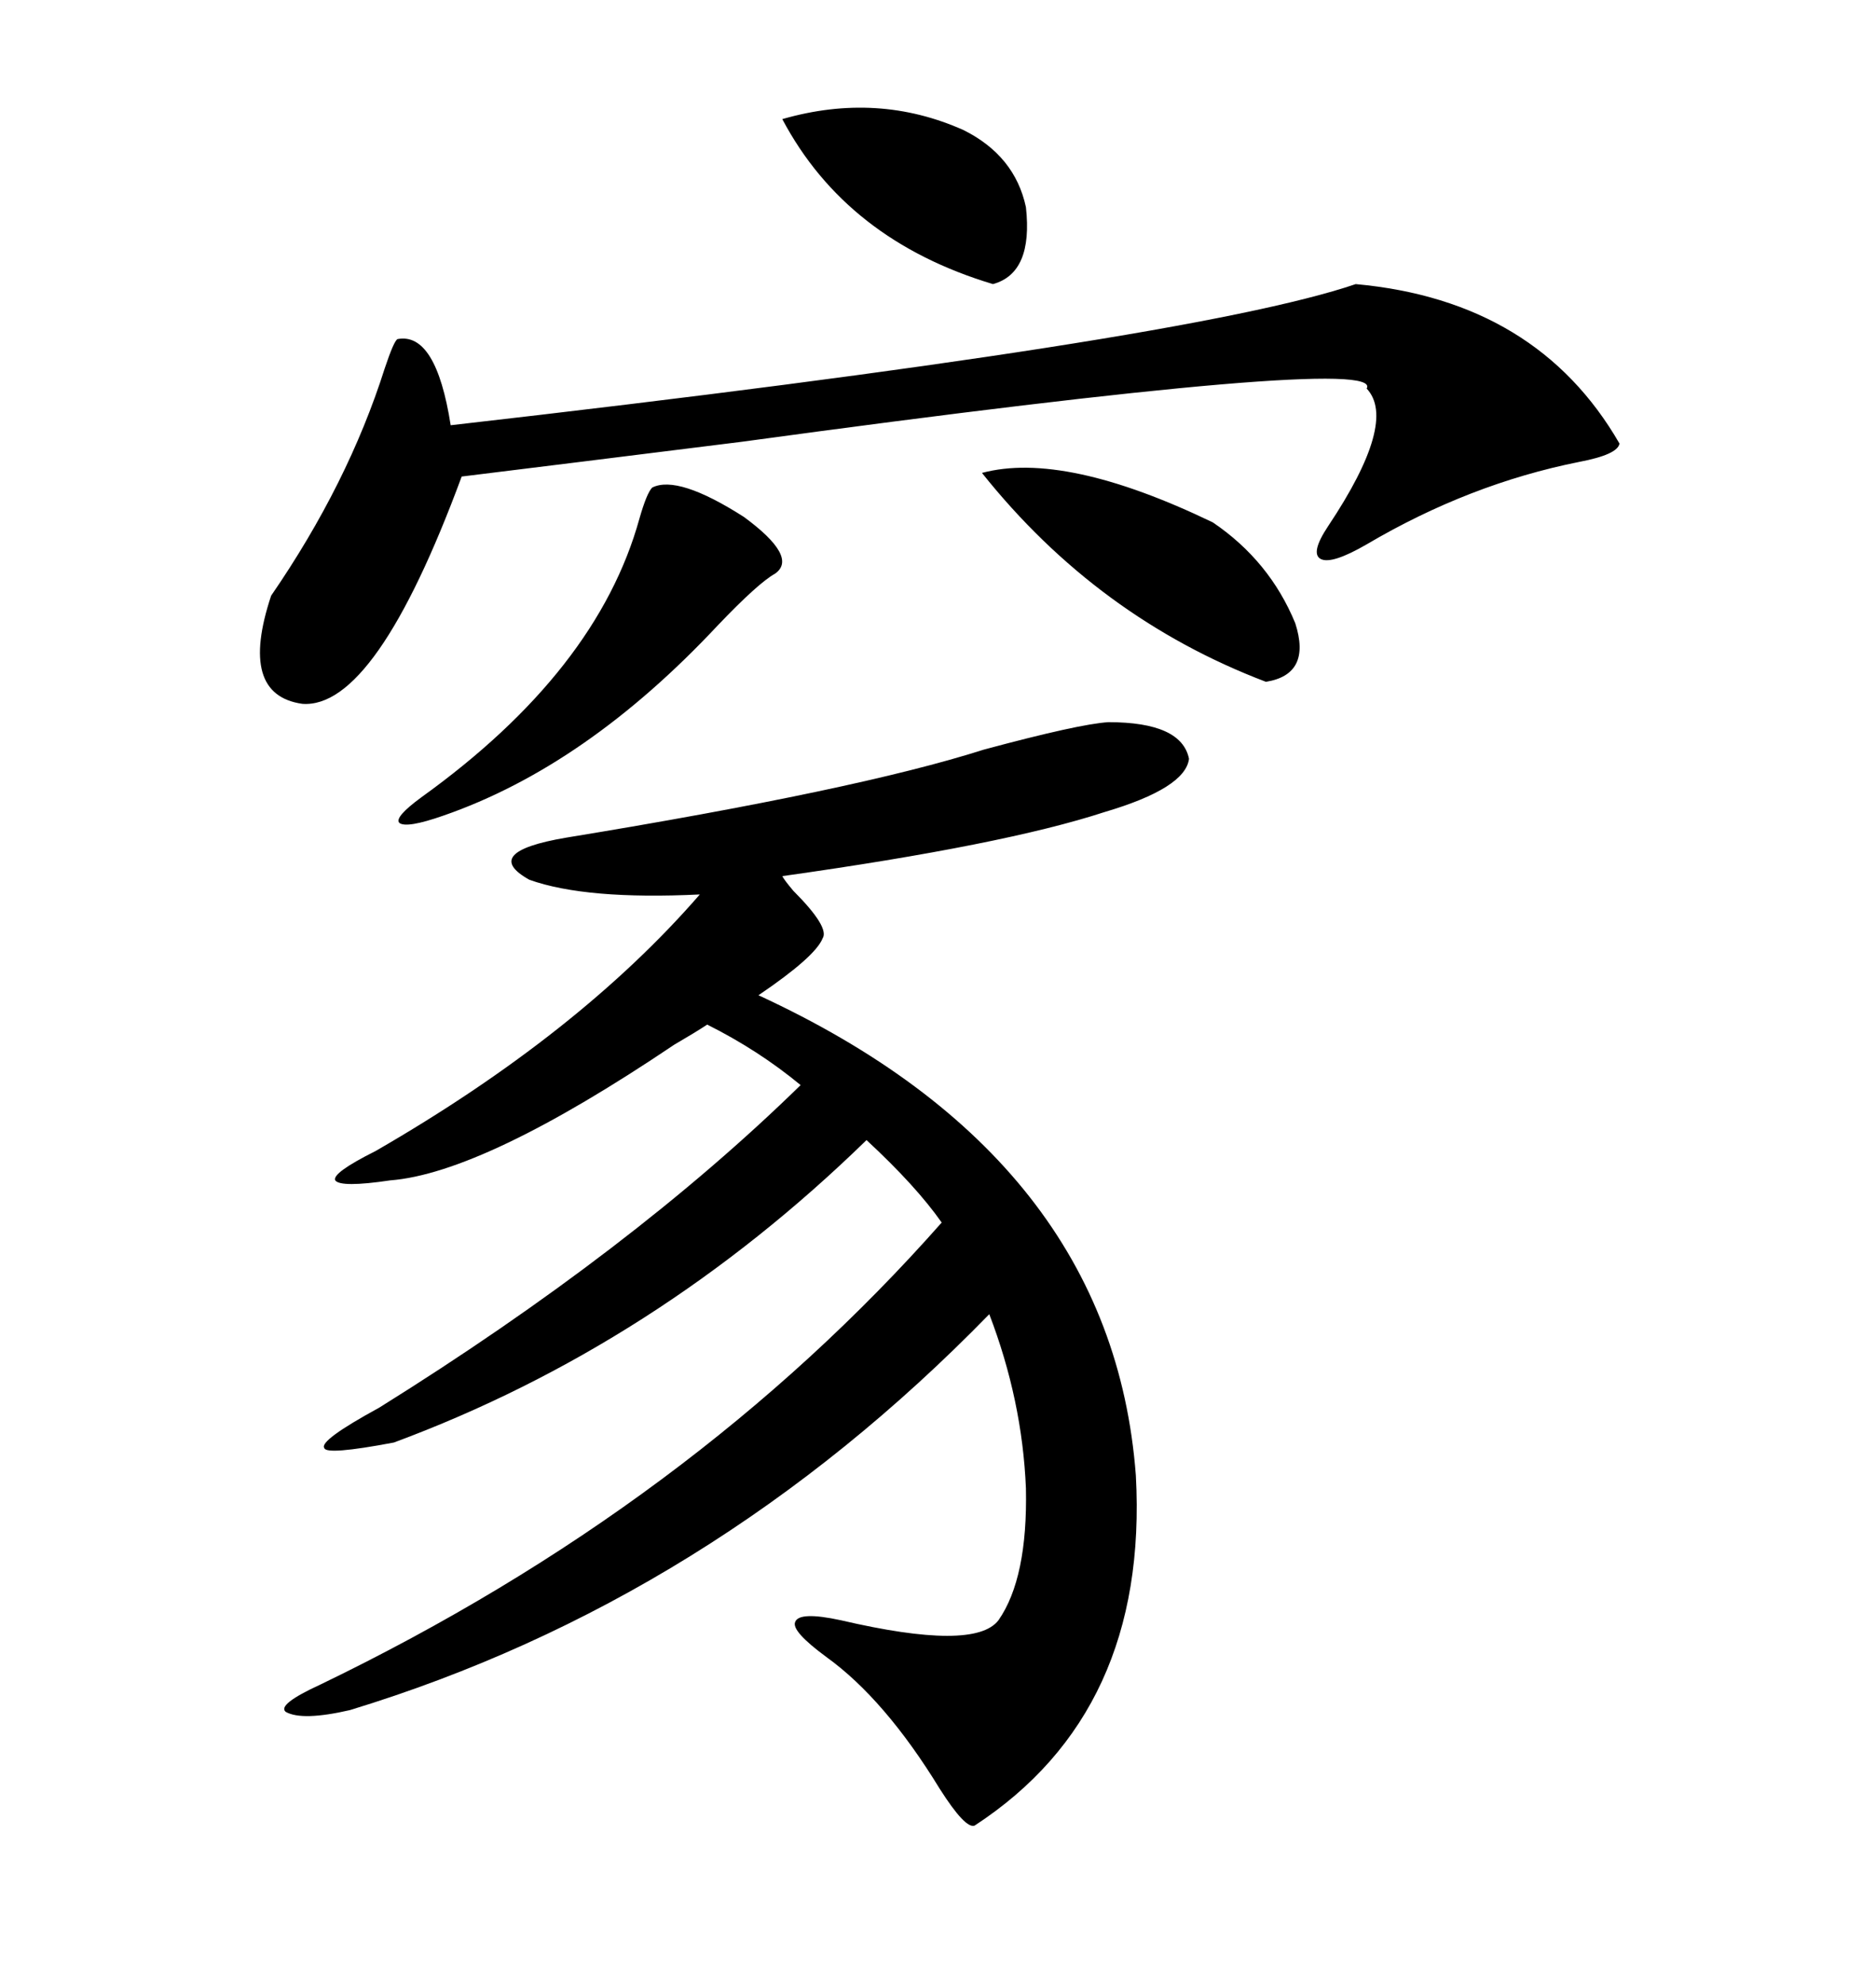 <svg xmlns="http://www.w3.org/2000/svg" xmlns:xlink="http://www.w3.org/1999/xlink" width="300" height="317.285"><path d="M177.25 115.43L177.25 115.43Q188.96 115.43 190.14 121.29L190.14 121.29Q189.55 125.98 176.66 129.79L176.66 129.79Q160.55 135.06 125.10 140.04L125.10 140.04Q125.39 140.63 126.86 142.38L126.86 142.38Q132.71 148.24 131.54 150L131.54 150Q130.37 152.93 121.29 159.08L121.29 159.08Q177.83 185.16 181.64 235.84L181.64 235.84Q183.69 273.63 155.86 291.80L155.86 291.80Q154.39 292.38 150.29 285.94L150.29 285.94Q141.50 271.58 132.13 264.84L132.13 264.84Q126.56 260.74 127.15 259.28L127.15 259.28Q127.73 257.52 134.47 258.98L134.47 258.98Q155.86 263.96 159.67 258.98L159.67 258.98Q164.36 252.25 164.06 237.89L164.06 237.89Q163.48 223.83 158.20 210.06L158.20 210.06Q113.67 255.76 55.96 273.34L55.96 273.34Q48.34 275.10 45.70 273.63L45.70 273.63Q44.24 272.46 51.27 269.24L51.27 269.24Q110.74 240.53 150.59 195.41L150.59 195.41Q146.48 189.55 138.57 182.23L138.57 182.23Q104.88 215.04 62.99 230.57L62.99 230.57Q52.15 232.62 51.86 231.45L51.86 231.45Q50.98 230.27 60.64 225L60.64 225Q101.07 199.80 128.03 173.44L128.03 173.44Q121.29 167.87 113.09 163.77L113.09 163.77Q111.33 164.94 107.81 166.99L107.81 166.99Q77.34 187.50 62.40 188.67L62.40 188.67Q54.49 189.84 53.61 188.67L53.61 188.67Q53.03 187.50 60.06 183.98L60.06 183.98Q92.58 165.23 111.91 142.97L111.91 142.97Q93.75 143.85 84.67 140.63L84.67 140.63Q76.76 136.23 90.53 133.89L90.53 133.89Q137.11 126.27 157.32 119.82L157.32 119.82Q172.56 115.72 177.25 115.43ZM216.80 45.41L216.80 45.41Q245.80 48.05 258.98 70.90L258.98 70.90Q258.69 72.66 252.54 73.83L252.54 73.83Q234.96 77.34 218.55 87.01L218.55 87.01Q212.99 90.23 211.23 89.36L211.23 89.36Q209.47 88.48 212.40 84.08L212.40 84.08Q223.54 67.38 218.55 62.11L218.55 62.11Q221.78 56.54 118.65 70.61L118.65 70.61Q90.53 74.12 73.83 76.17L73.83 76.17Q60.06 113.38 48.34 112.50L48.34 112.50Q38.09 111.04 43.36 95.21L43.36 95.21Q55.66 77.34 61.52 58.89L61.52 58.89Q62.99 54.49 63.57 54.20L63.57 54.20Q69.73 53.03 72.07 67.97L72.07 67.97Q190.14 54.49 216.80 45.41ZM104.30 77.93L104.30 77.93Q108.40 75.88 118.95 82.62L118.95 82.62Q127.73 89.06 123.93 91.70L123.93 91.70Q121.29 93.16 114.84 99.90L114.84 99.90Q93.75 122.46 70.90 130.37L70.90 130.37Q65.04 132.42 63.87 131.54L63.87 131.54Q62.99 130.66 67.38 127.44L67.38 127.44Q95.51 107.23 102.25 82.91L102.25 82.91Q103.42 78.81 104.30 77.93ZM157.03 75.59L157.03 75.59Q170.21 72.07 193.95 83.50L193.95 83.50Q203.03 89.65 207.13 99.61L207.13 99.61Q209.77 107.81 202.44 108.98L202.44 108.98Q175.49 98.73 157.03 75.59ZM125.10 19.04L125.10 19.04Q140.33 14.65 154.10 20.80L154.10 20.80Q162.30 24.90 164.06 33.11L164.06 33.11Q165.23 43.65 158.79 45.41L158.79 45.41Q135.35 38.38 125.10 19.04Z"/></svg>